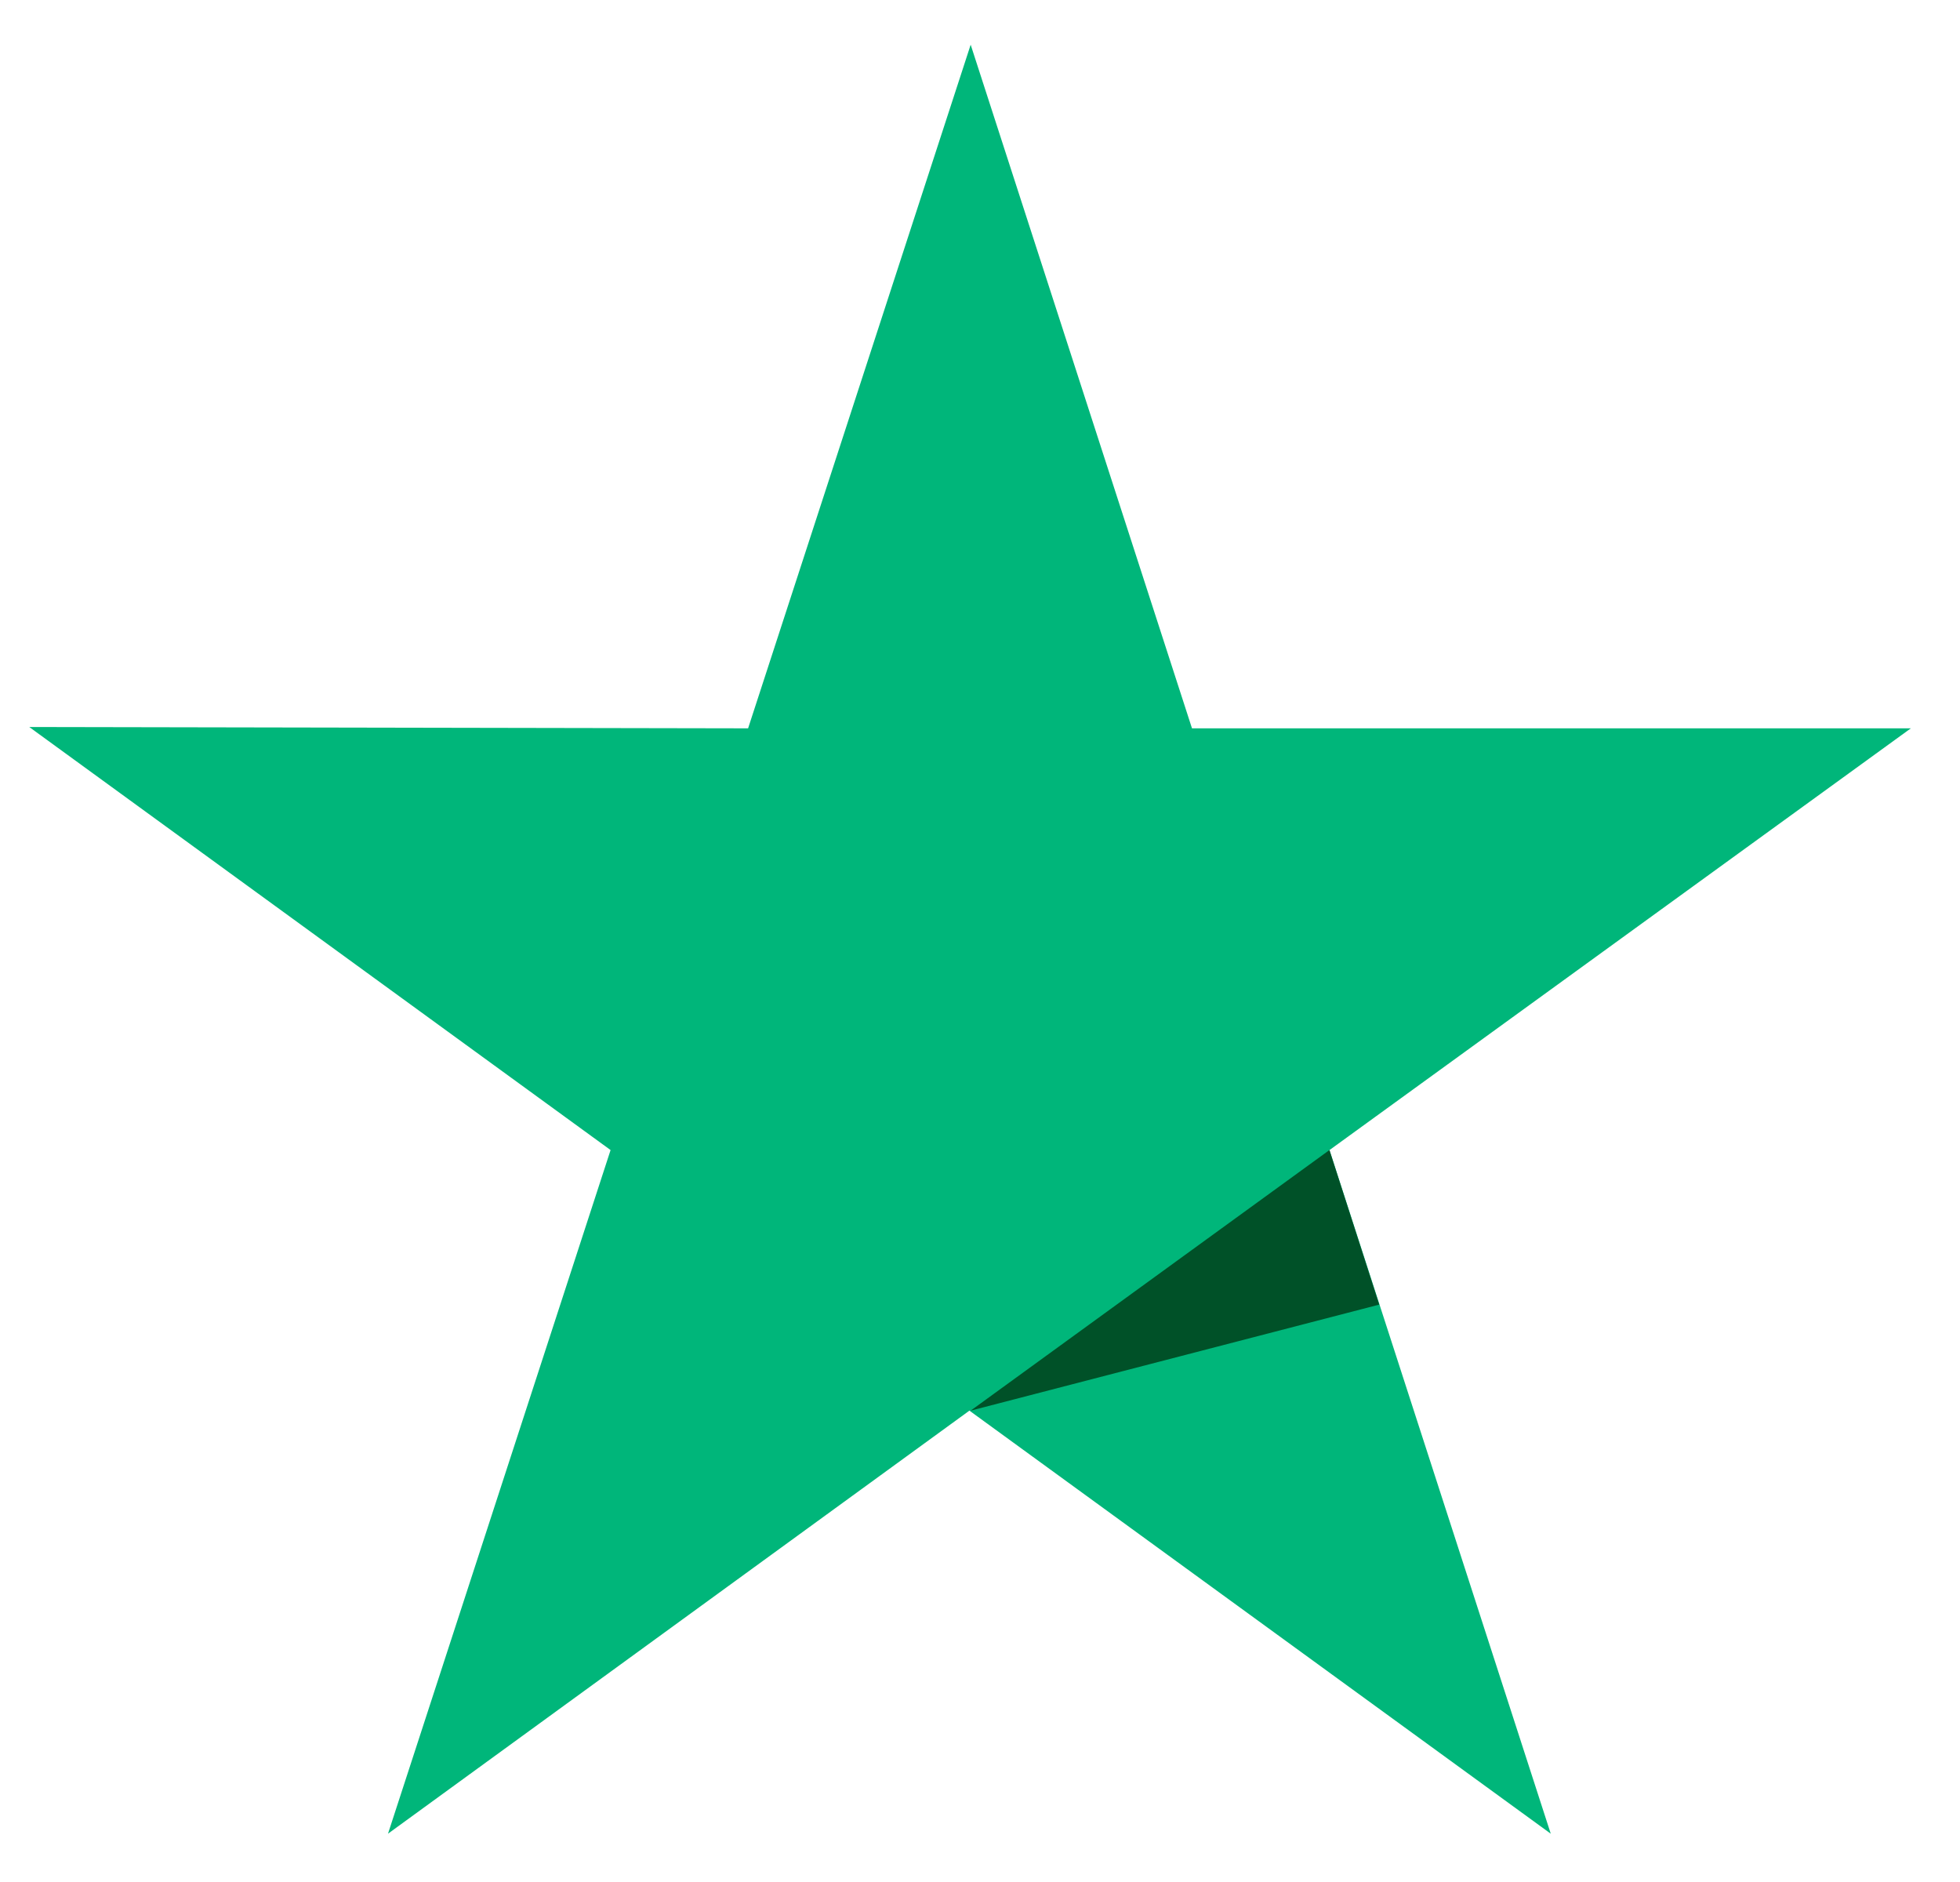 <svg xmlns="http://www.w3.org/2000/svg" width="25" height="24" viewBox="0 0 25 24" fill="none">
  <path d="M24.373 9.288H15.204L12.381 0.57L9.542 9.288L0.373 9.271L7.788 14.666L4.949 23.384L12.365 17.989L19.78 23.384L16.958 14.666L24.373 9.288Z" fill="#00B67A"/>
  <path d="M17.592 16.637L16.957 14.666L12.381 17.989L17.592 16.637Z" fill="#005128"/>
</svg>